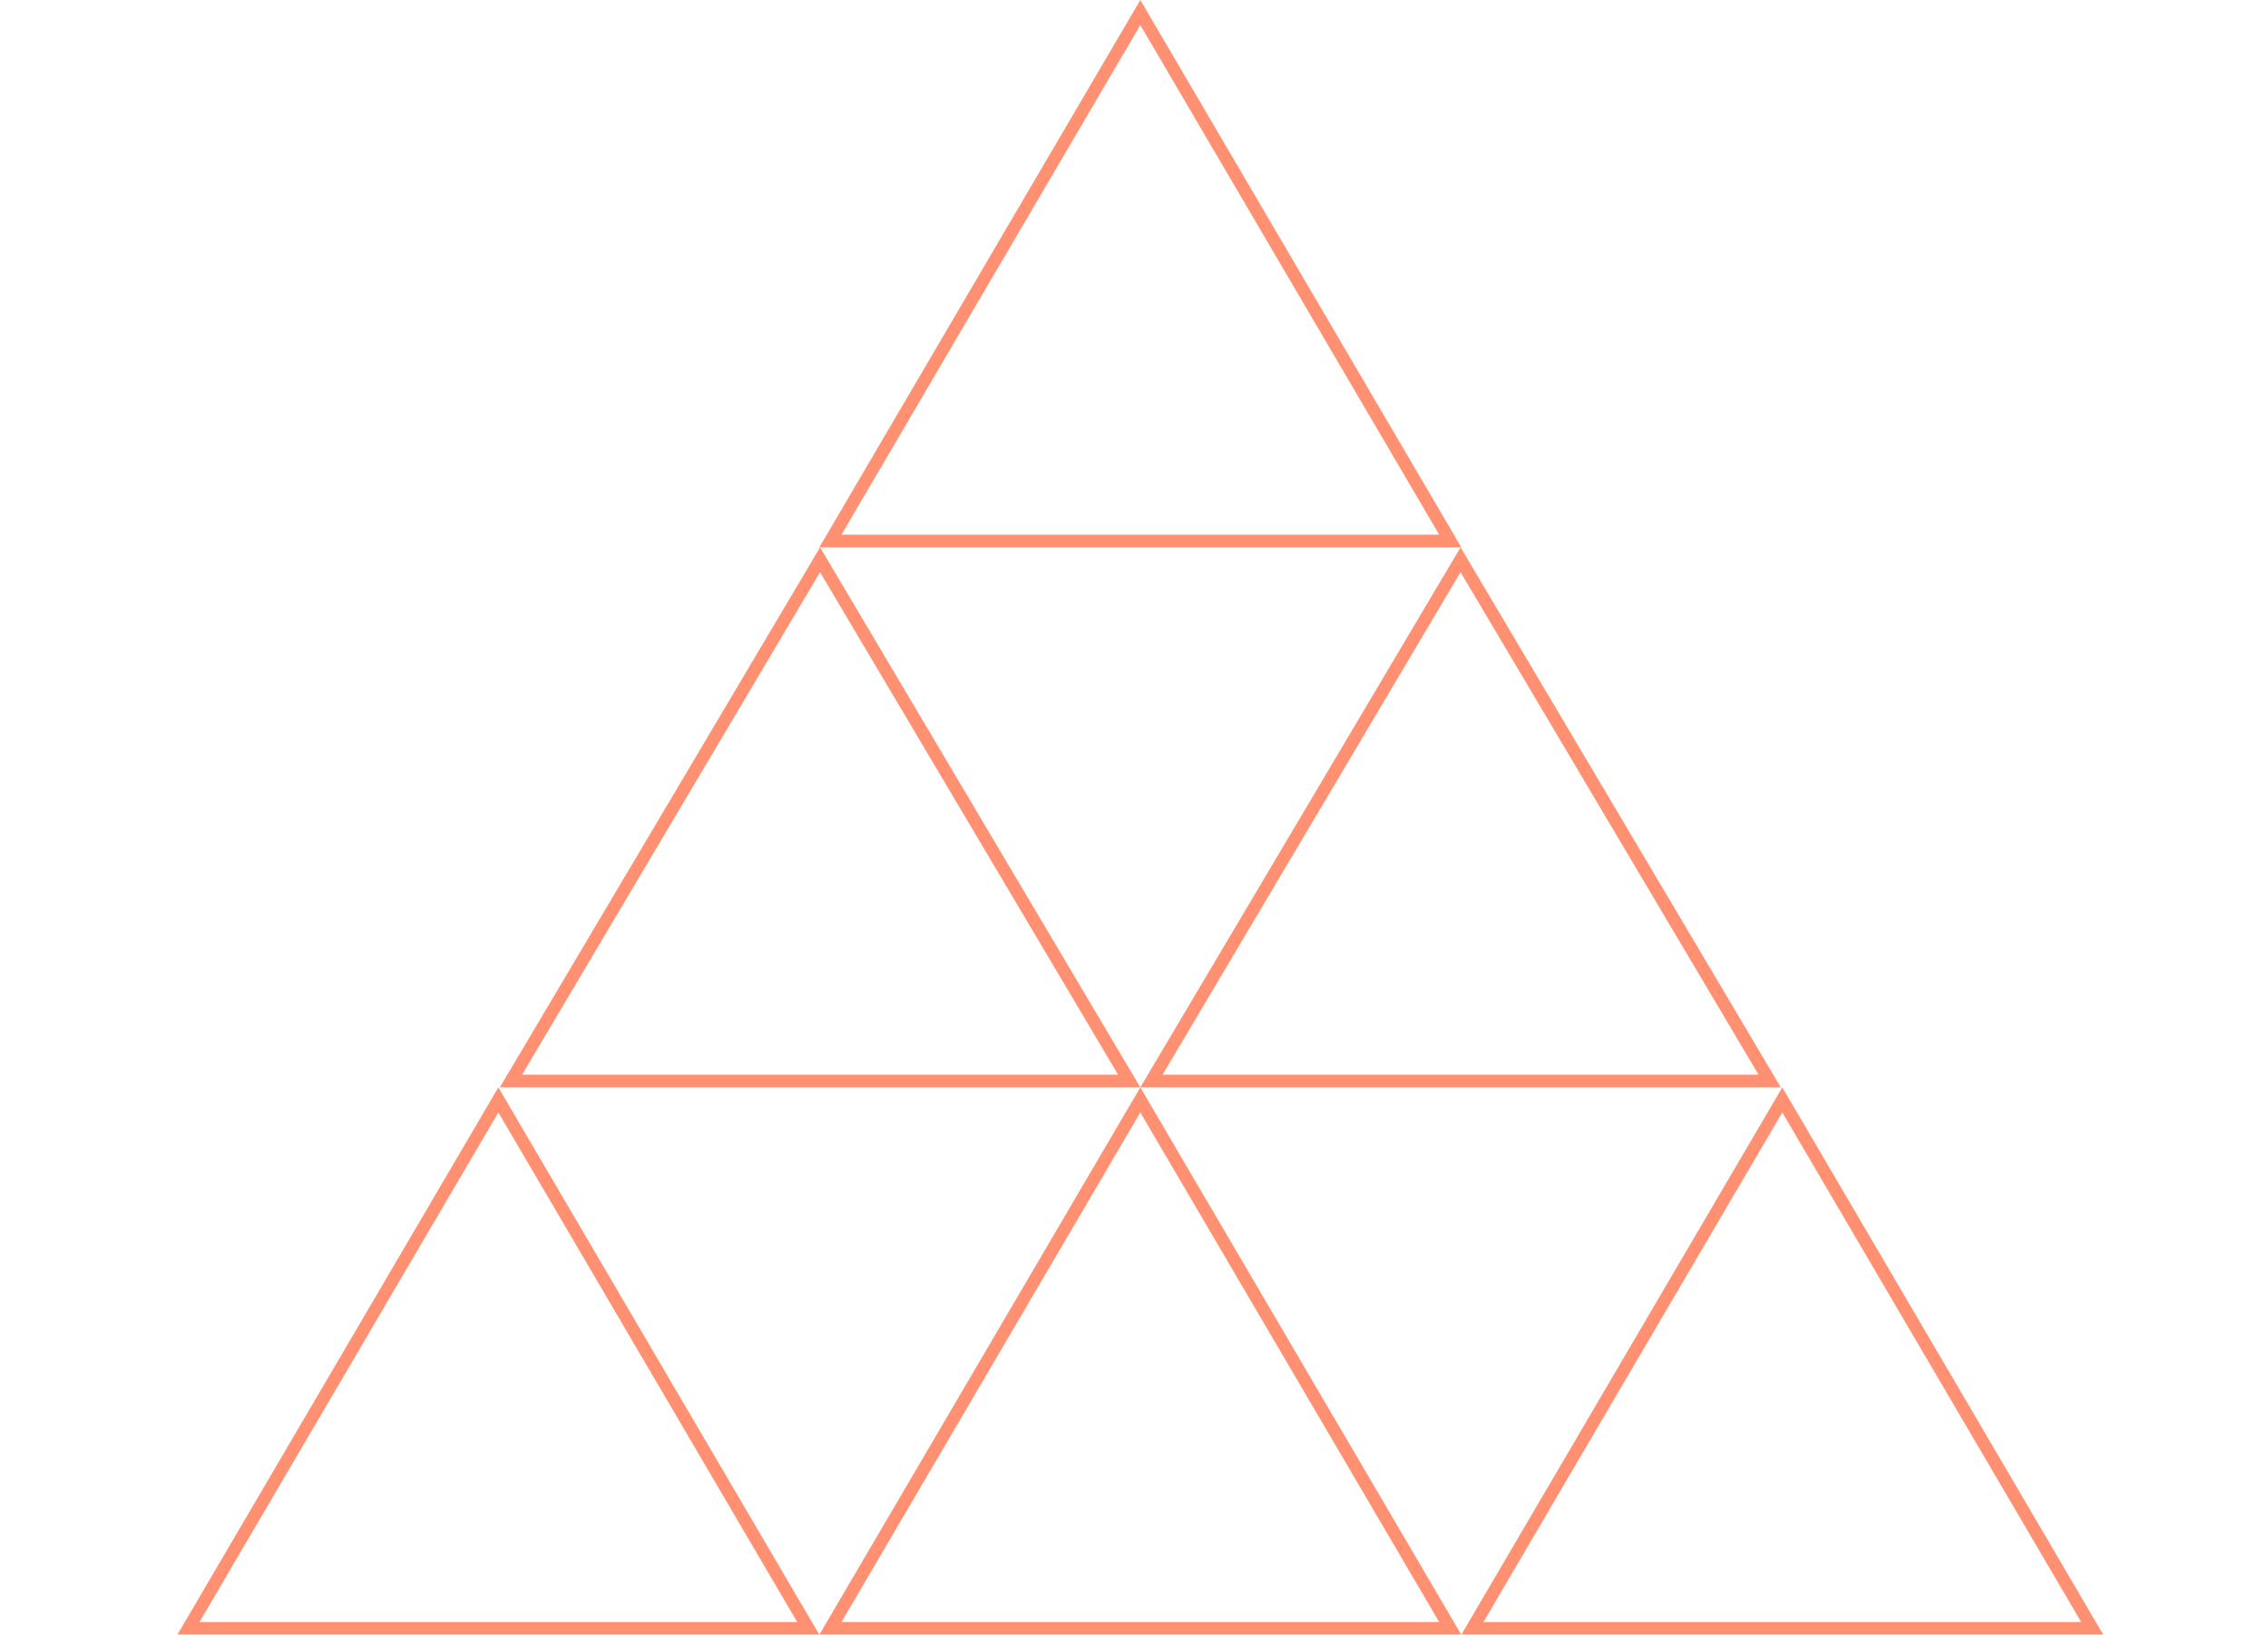 <?xml version="1.0" encoding="UTF-8"?> <svg xmlns="http://www.w3.org/2000/svg" width="179" height="129" viewBox="0 0 179 129"><g id="Group_5338" data-name="Group 5338" transform="translate(-158 -9129.001)"><rect id="Rectangle_2006" data-name="Rectangle 2006" width="179" height="129" transform="translate(158 9129.001)" fill="none"></rect><g id="Union_5" data-name="Union 5" transform="translate(-313.891 8415.845)" fill="none" opacity="0.6"><path d="M587.224,842.156l25.333-43.191,25.334,43.191Zm-50.667,0,25.333-43.191,25.275-42.617,25.275,42.617H561.89l25.333,43.191Zm-50.667,0,25.333-43.191,25.333,43.191Zm25.45-43.191,25.275-42.617h-.058l25.333-43.191,25.333,43.191H536.615l25.275,42.617Z" stroke="none"></path><path d="M 636.145 841.156 L 612.557 800.941 L 588.969 841.156 L 636.145 841.156 M 585.478 841.156 L 561.89 800.941 L 538.303 841.156 L 585.478 841.156 M 534.811 841.156 L 511.224 800.941 L 487.636 841.156 L 534.811 841.156 M 610.684 797.964 L 587.165 758.308 L 563.646 797.964 L 610.684 797.964 M 560.135 797.964 L 536.615 758.308 L 513.096 797.964 L 560.135 797.964 M 585.478 755.347 L 561.89 715.133 L 538.303 755.347 L 585.478 755.347 M 637.891 842.156 L 587.224 842.156 L 612.557 798.964 L 637.891 842.156 Z M 587.224 842.156 L 536.557 842.156 L 561.89 798.964 L 587.165 756.347 L 612.44 798.964 L 561.89 798.964 L 587.224 842.156 Z M 536.557 842.156 L 485.89 842.156 L 511.224 798.964 L 536.557 842.156 Z M 561.89 798.964 L 511.34 798.964 L 536.615 756.347 L 536.557 756.347 L 561.89 713.156 L 587.224 756.347 L 536.615 756.347 L 561.89 798.964 Z" stroke="none" fill="#ff4613"></path></g></g></svg> 